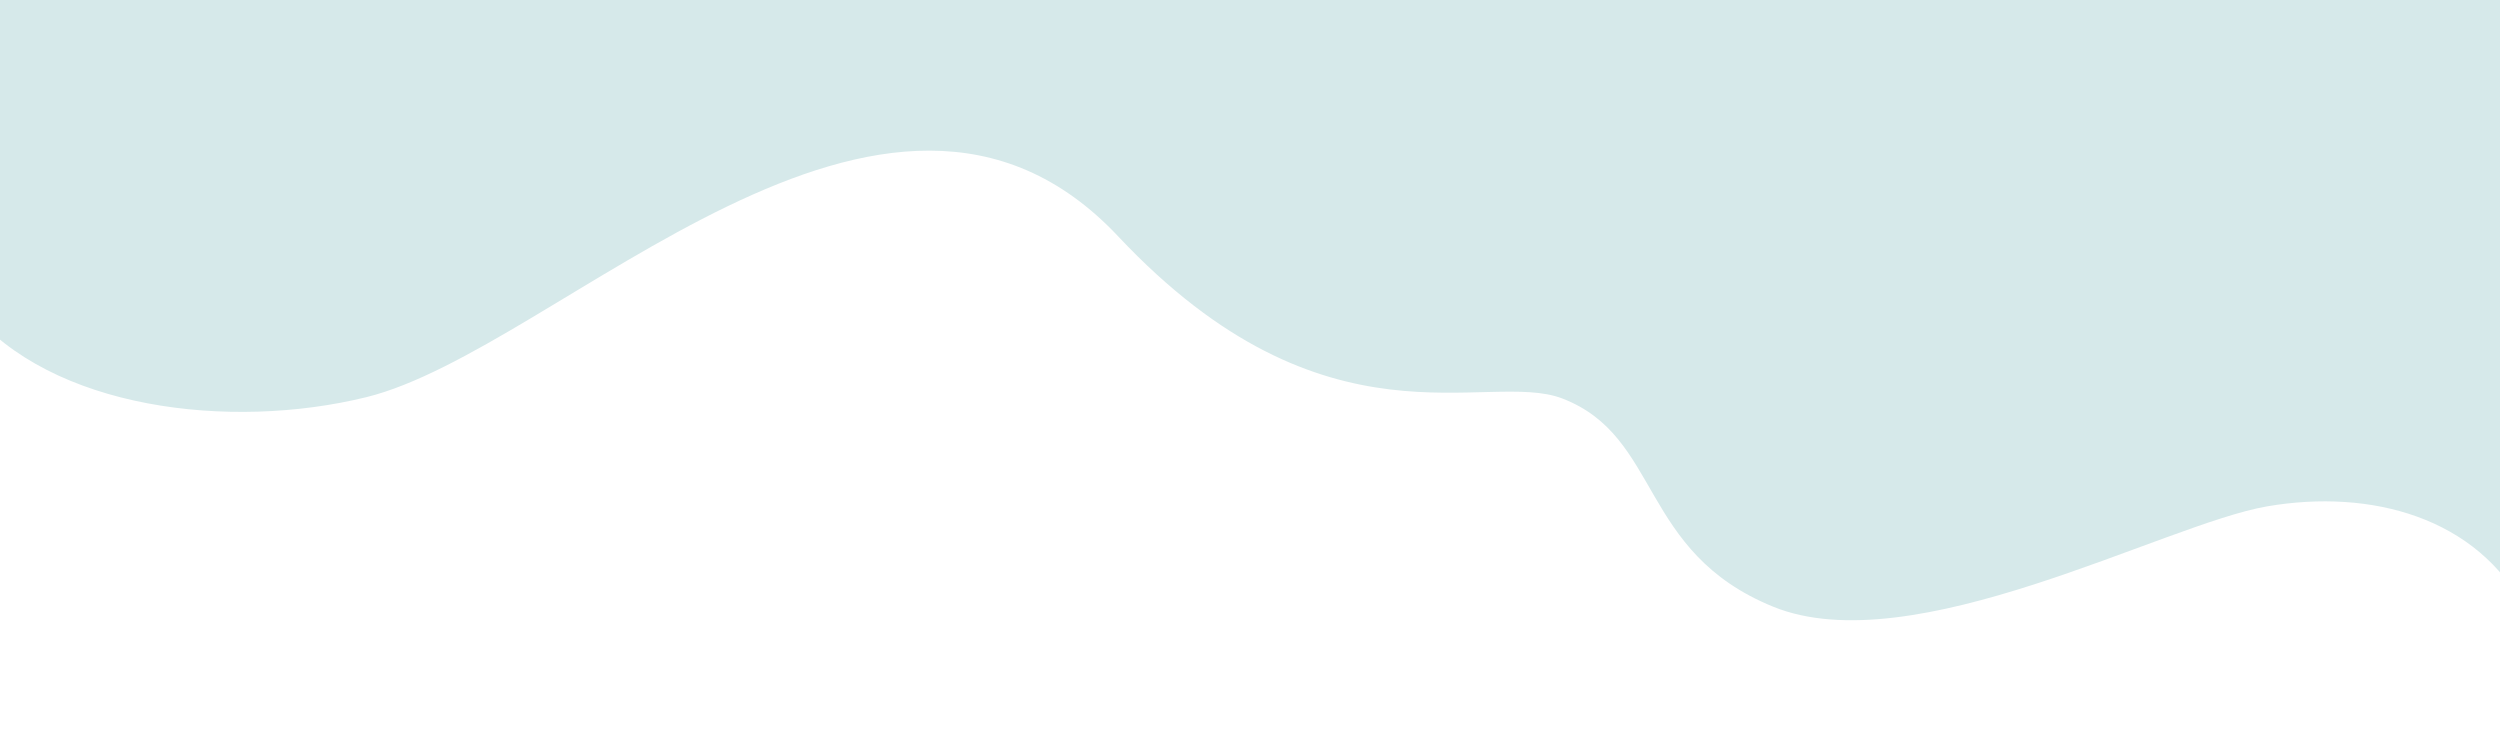 <svg xmlns="http://www.w3.org/2000/svg" x="0px" y="0px" width="100%" viewBox="0 0 3545 1047" style="vertical-align: middle; max-width: 100%; width: 100%;"><g>
	<defs>
		<path d="M53.4-940.3l-201.8,1859c288.8,68.3,532-33.5,682.6-189.8c271.6-282.1,807.3,45,1077.2-220.9     c295.9-291.6,407.1-326.4,742.8-137.3c274.5,154.6,495.4,68,686.7-21.7c274-128.5,487.3-263.6,710.8,293.3l126.7-1167.2     L53.4-940.3z" fill="#000000"></path>
	</defs>
	<clipPath id="tn-id-vVYwo5j8ITrziLQL">
		
	</clipPath>
	
		<linearGradient gradientUnits="userSpaceOnUse" x1="-1.513672e-002" y1="4584.181" x2="1.074" y2="4584.181" gradientTransform="matrix(3510.866 381.074 381.074 -3510.866 -1746906.125 16094458)">
		<stop offset="0" style="stop-color:#F6CFD6"></stop>
		<stop offset="1" style="stop-color:#FEE3E8"></stop>
	</linearGradient>
	<polygon style="clip-path: url(#tn-id-vVYwo5j8ITrziLQL);" points="53.4,-940.3 3878.4,-525.1 3672.6,1370.4 -152.3,955.2" fill="url("></polygon>
</g><path d="M-2806,149.6c267.9,0,503.9,334.9,765.3,339.4c286.6,5,471.6-145.5,727-145.5   c284.3,0,705.7-238.5,839.8,198.5l1.9-732h-3530.6v904.1C-3409,784.4-3156.1,149.6-2806,149.6" fill="rgb(214,233,234)"></path><path d="M-43,438.9C72.6,580.1,325.6,610.8,519.4,563.2c273-67.1,736.9-578.5,1066.4-227.8   c294.5,313.3,522.2,188.3,629.7,229.7c140.3,54,108.2,217.3,298.6,295.1c197.9,80.9,554.1-117,700.8-142.2   c147.2-25.3,298.2,15.6,366.1,146.6V-655.5H-43V438.9z" fill="rgb(214,233,234)"></path><rect x="15.5" y="-731" width="3529.5" height="5314" fill="none"></rect><rect y="-731" width="3545" height="5315" fill="none"></rect></svg>